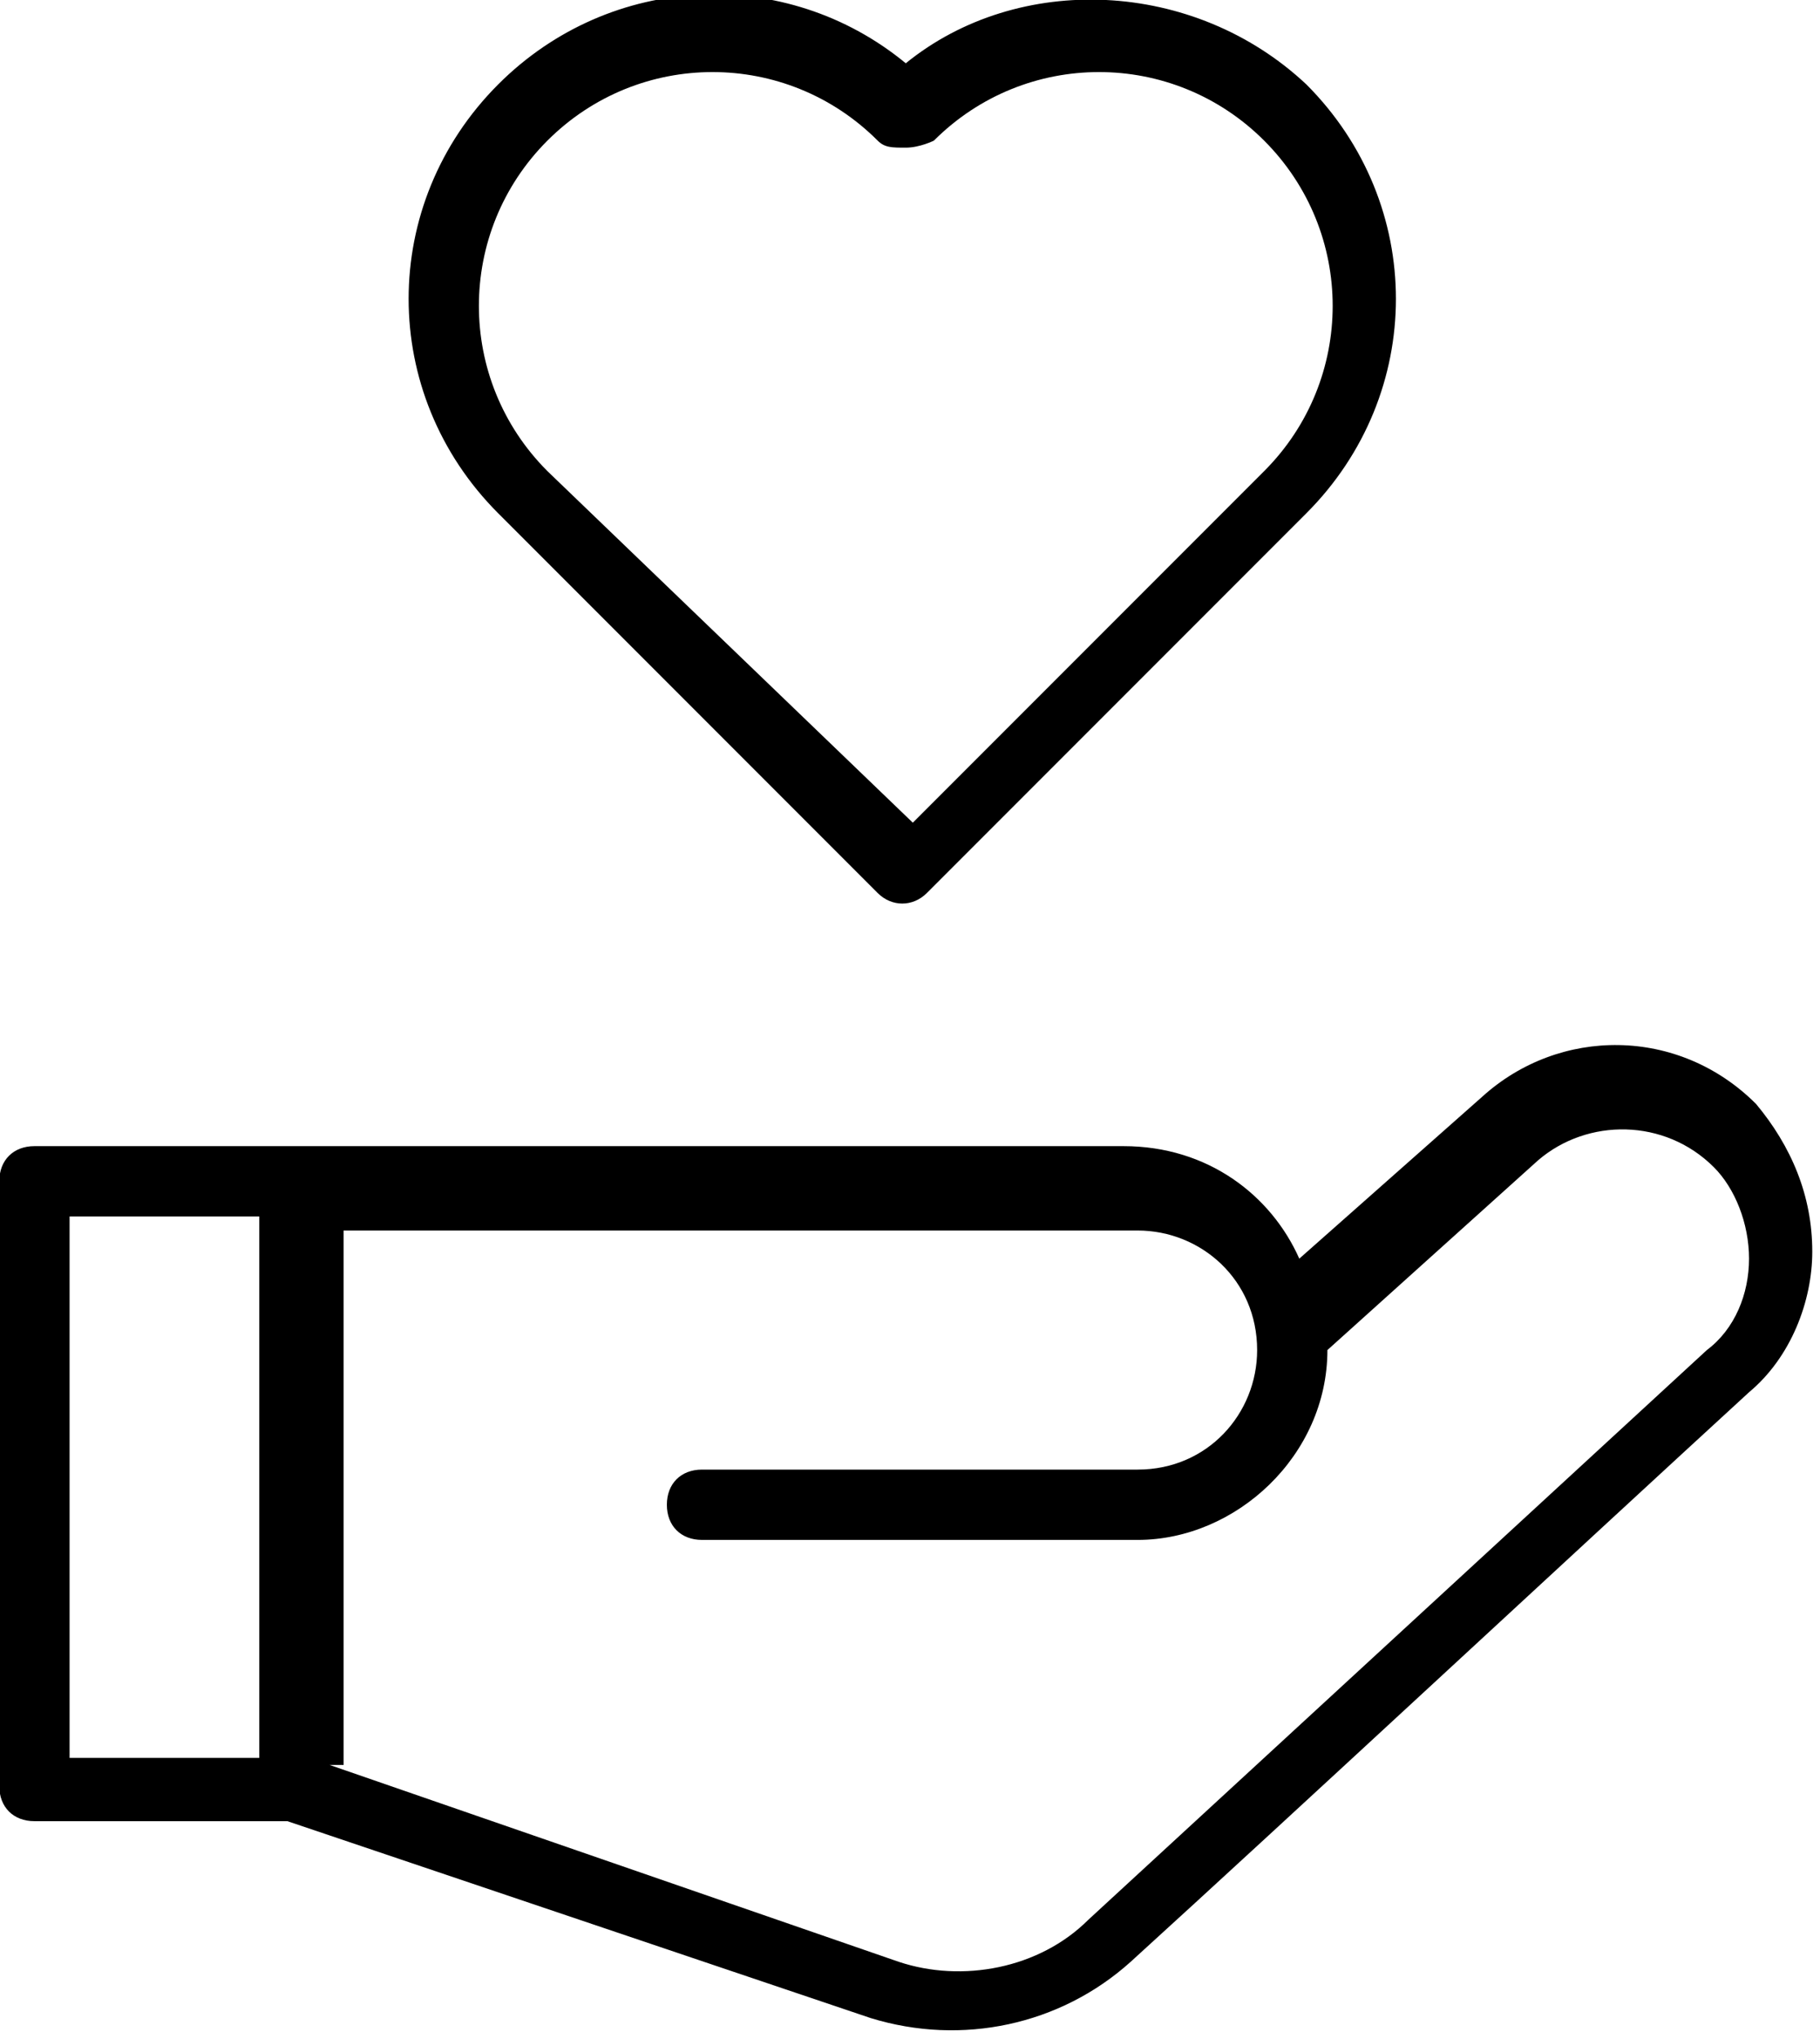<?xml version="1.0" encoding="utf-8"?>
<!-- Generator: Adobe Illustrator 24.2.0, SVG Export Plug-In . SVG Version: 6.00 Build 0)  -->
<svg version="1.1" id="Layer_1" xmlns:serif="http://www.serif.com/"
	 xmlns="http://www.w3.org/2000/svg" xmlns:xlink="http://www.w3.org/1999/xlink" x="0px" y="0px" width="25.9px" height="29px"
	 viewBox="0 0 25.9 29" style="enable-background:new 0 0 25.9 29;" xml:space="preserve">
<style type="text/css">
	.st0{fill-rule:evenodd;clip-rule:evenodd;}
</style>
<g transform="matrix(1,0,0,1,-561.11,-6.46723e-05)">
	<path class="st0" d="M577.1,16.3h-15.5c-0.3,0-0.5,0.2-0.5,0.5v8.6c0,0.3,0.2,0.5,0.5,0.5h3.6l8.3,2.8c1.3,0.4,2.7,0.1,3.7-0.8
		c2.2-2,6.4-5.9,8.8-8.1c0.6-0.5,0.9-1.3,0.9-2c0-0.8-0.3-1.5-0.8-2.1l0,0c-1.1-1.1-2.8-1.1-3.9-0.1l-2.6,2.3
		C579.2,17,578.3,16.3,577.1,16.3z M565.8,25.1l8.1,2.8c0.9,0.3,2,0.1,2.7-0.6l8.8-8.1c0.4-0.3,0.6-0.8,0.6-1.3c0-0.5-0.2-1-0.5-1.3
		l0,0c-0.7-0.7-1.8-0.7-2.5-0.1l-3,2.7c0,1.5-1.3,2.7-2.7,2.7c-2.5,0-6.2,0-6.2,0c-0.3,0-0.5-0.2-0.5-0.5c0-0.3,0.2-0.5,0.5-0.5h6.2
		c1,0,1.7-0.8,1.7-1.7v0c0-1-0.8-1.7-1.7-1.7h-11.3V25.1z M564.8,17.3h-2.7V25h2.7V17.3z M574,0.9c-1.7-1.4-4.2-1.3-5.8,0.3
		c-1.7,1.7-1.7,4.4,0,6.1l5.4,5.4c0.2,0.2,0.5,0.2,0.7,0l5.4-5.4c1.7-1.7,1.7-4.4,0-6.1C578.1-0.3,575.6-0.4,574,0.9z M568.9,6.7
		c-1.3-1.3-1.3-3.4,0-4.7c1.3-1.3,3.4-1.3,4.7,0c0.1,0.1,0.2,0.1,0.4,0.1c0.2,0,0.4-0.1,0.4-0.1c1.3-1.3,3.4-1.3,4.7,0
		c1.3,1.3,1.3,3.4,0,4.7l-5,5L568.9,6.7z"/>
</g>
</svg>
